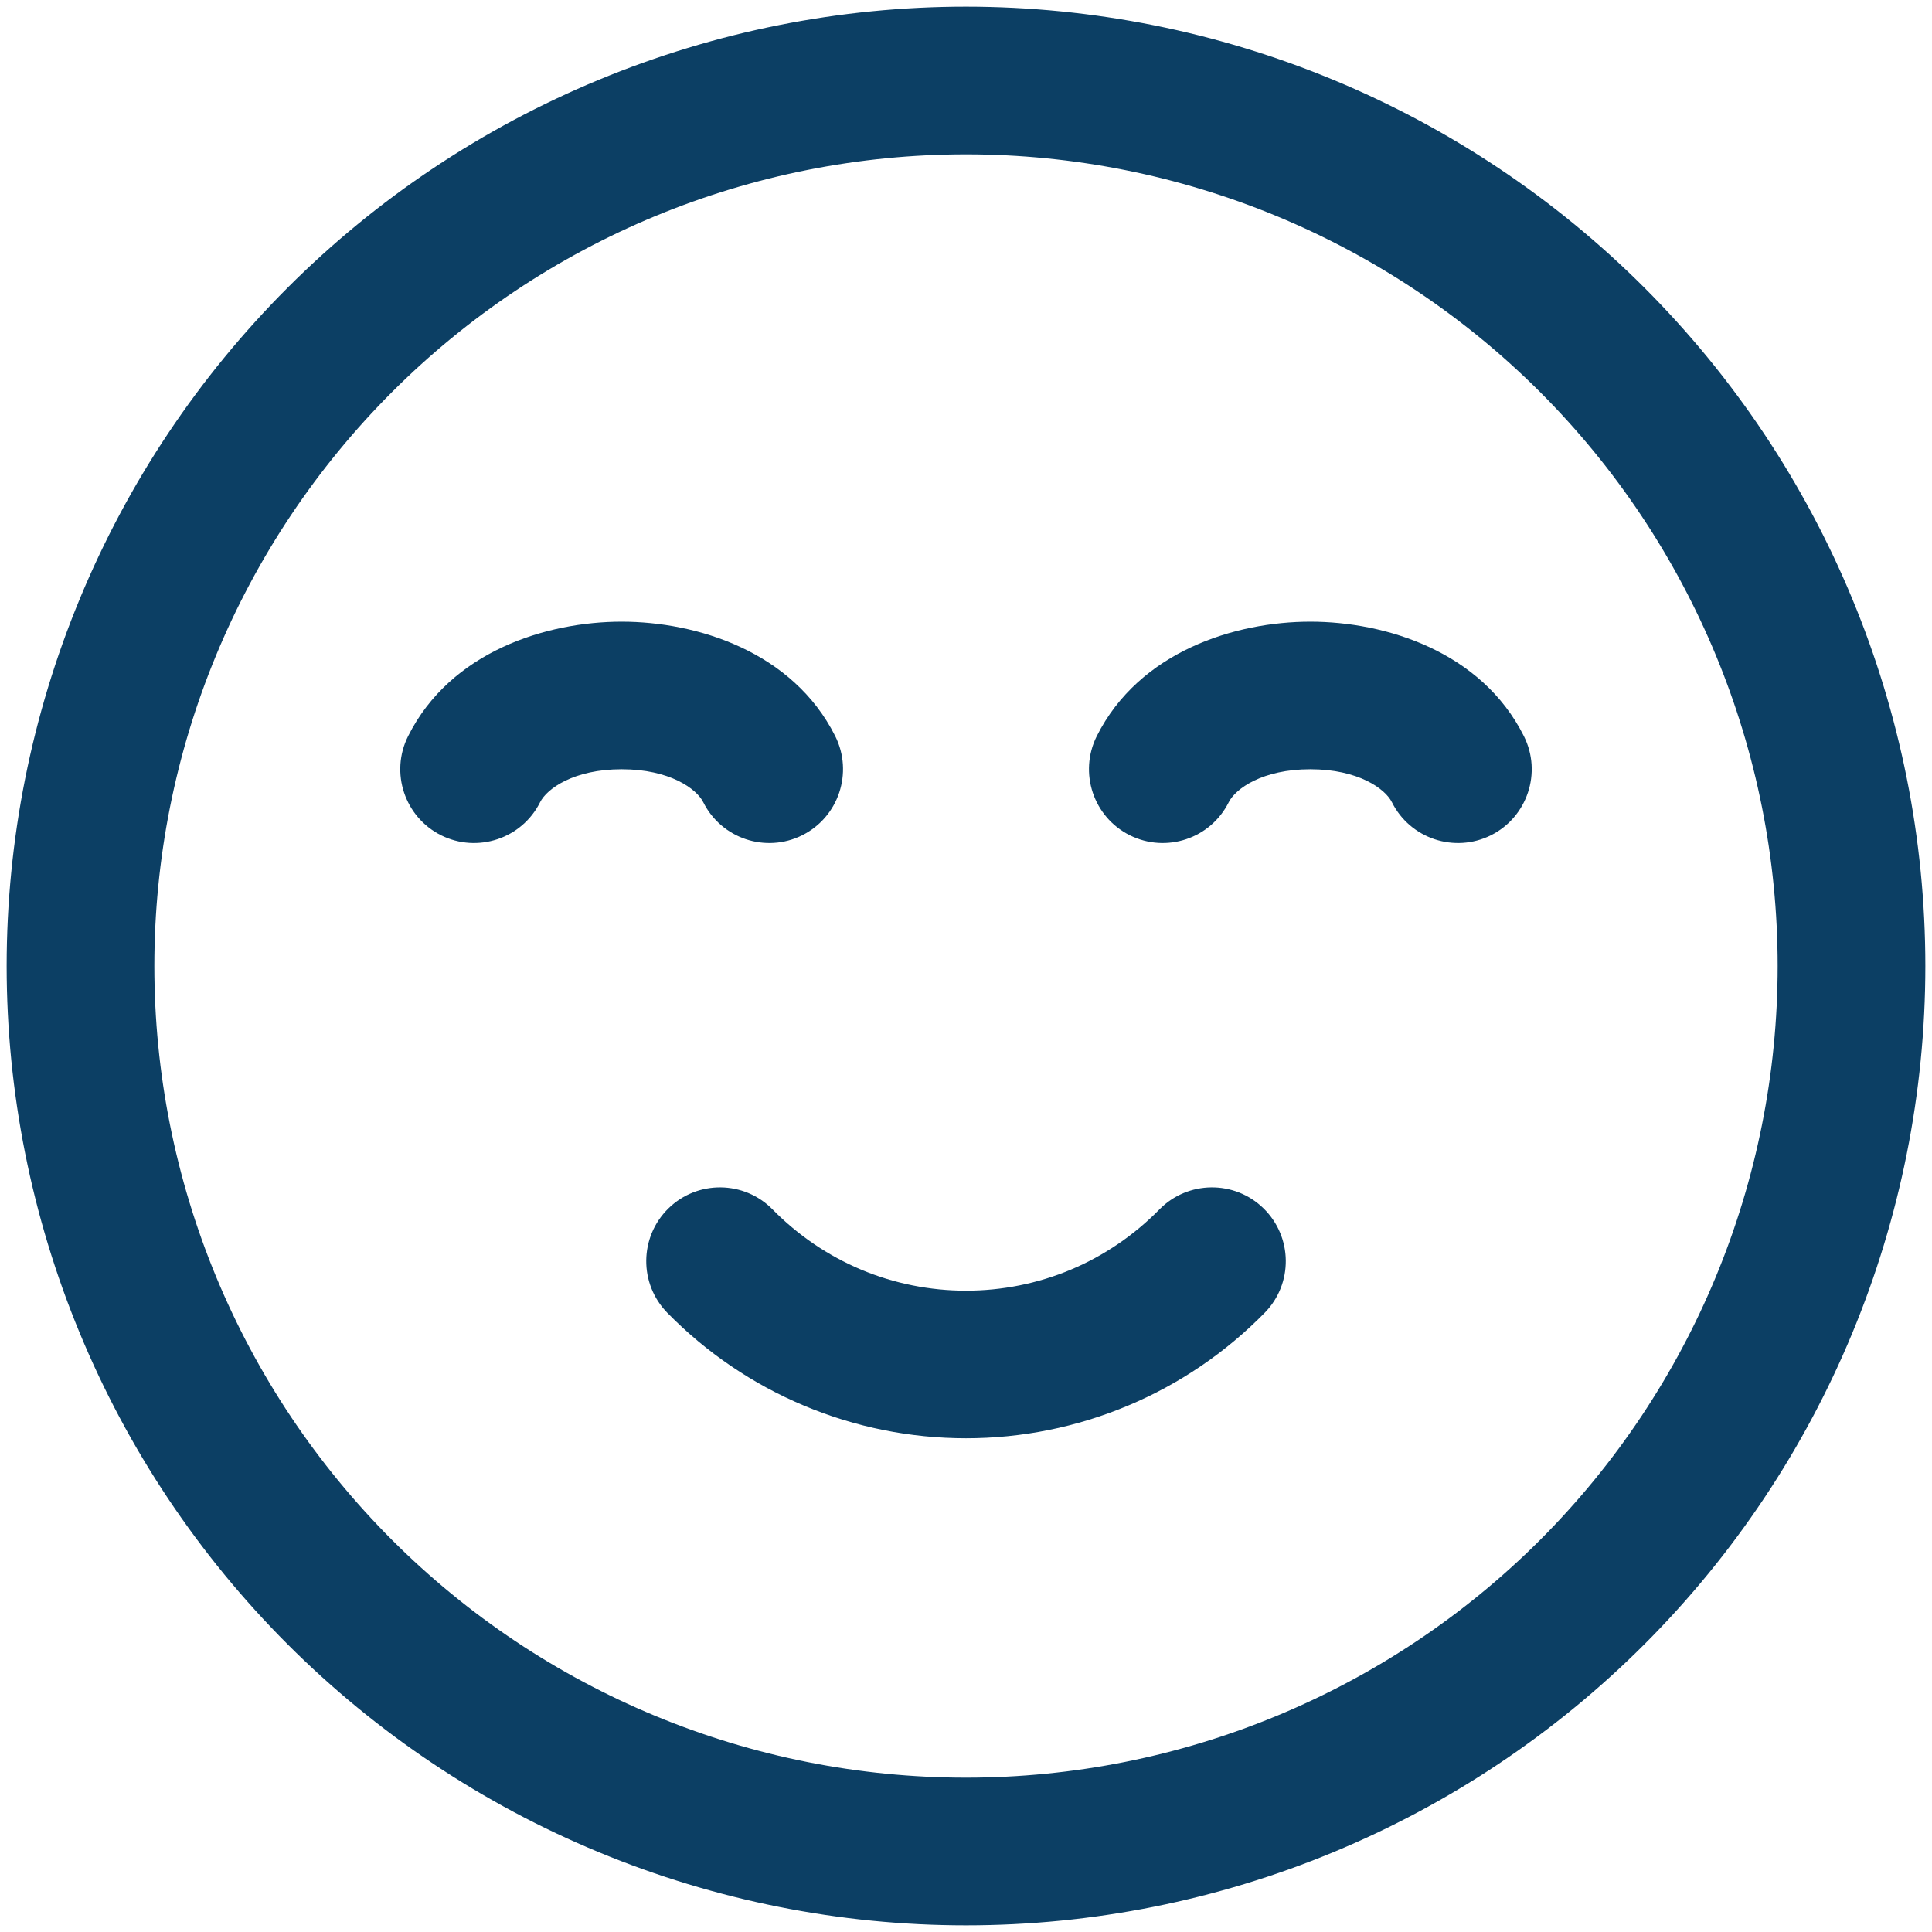 <svg xmlns="http://www.w3.org/2000/svg" fill="none" viewBox="0 0 18 18" height="18" width="18">
<path fill="#0C3F64" d="M9 1.438C8.007 1.438 7.023 1.633 6.106 2.013C5.188 2.393 4.355 2.95 3.653 3.652C2.95 4.355 2.393 5.188 2.013 6.106C1.633 7.023 1.438 8.007 1.438 9C1.438 9.993 1.633 10.976 2.013 11.894C2.393 12.812 2.95 13.645 3.653 14.348C4.355 15.05 5.188 15.607 6.106 15.987C7.023 16.367 8.007 16.562 9 16.562C11.006 16.562 12.929 15.766 14.348 14.348C15.766 12.929 16.562 11.006 16.562 9C16.562 6.994 15.766 5.071 14.348 3.652C12.929 2.234 11.006 1.438 9 1.438ZM5.58 0.743C6.664 0.294 7.826 0.062 9 0.062C11.37 0.063 13.644 1.004 15.32 2.68C16.996 4.356 17.938 6.63 17.938 9C17.938 11.37 16.996 13.644 15.32 15.32C13.644 16.996 11.37 17.938 9 17.938C7.826 17.938 6.664 17.706 5.58 17.257C4.495 16.808 3.51 16.15 2.68 15.32C1.85 14.49 1.192 13.505 0.743 12.42C0.294 11.336 0.062 10.174 0.062 9C0.062 7.826 0.294 6.664 0.743 5.58C1.192 4.495 1.85 3.51 2.68 2.68C3.51 1.85 4.495 1.192 5.58 0.743ZM5.792 5.792C6.491 5.792 7.386 6.069 7.782 6.859C7.951 7.199 7.814 7.612 7.474 7.782C7.135 7.951 6.722 7.814 6.552 7.474C6.489 7.348 6.238 7.167 5.792 7.167C5.346 7.167 5.095 7.348 5.032 7.474C4.862 7.814 4.449 7.951 4.109 7.782C3.77 7.612 3.632 7.199 3.802 6.859C4.197 6.069 5.092 5.792 5.792 5.792ZM12.208 5.792C12.908 5.792 13.803 6.069 14.198 6.859C14.368 7.199 14.23 7.612 13.891 7.782C13.551 7.951 13.138 7.814 12.968 7.474C12.905 7.348 12.654 7.167 12.208 7.167C11.762 7.167 11.511 7.348 11.448 7.474C11.278 7.814 10.866 7.951 10.526 7.782C10.186 7.612 10.049 7.199 10.218 6.859C10.614 6.069 11.509 5.792 12.208 5.792ZM6.227 11.259C6.498 10.993 6.934 10.998 7.199 11.269C7.434 11.508 7.714 11.699 8.023 11.829C8.333 11.959 8.665 12.025 9 12.025C9.335 12.025 9.667 11.959 9.977 11.829C10.286 11.699 10.566 11.508 10.801 11.269C11.066 10.998 11.502 10.993 11.773 11.259C12.044 11.525 12.049 11.96 11.783 12.231C11.42 12.601 10.987 12.896 10.509 13.096C10.031 13.297 9.518 13.4 9 13.4C8.482 13.4 7.969 13.297 7.491 13.096C7.013 12.896 6.58 12.601 6.217 12.231C5.952 11.96 5.956 11.525 6.227 11.259Z" clip-rule="evenodd" fill-rule="evenodd"></path>
</svg>
